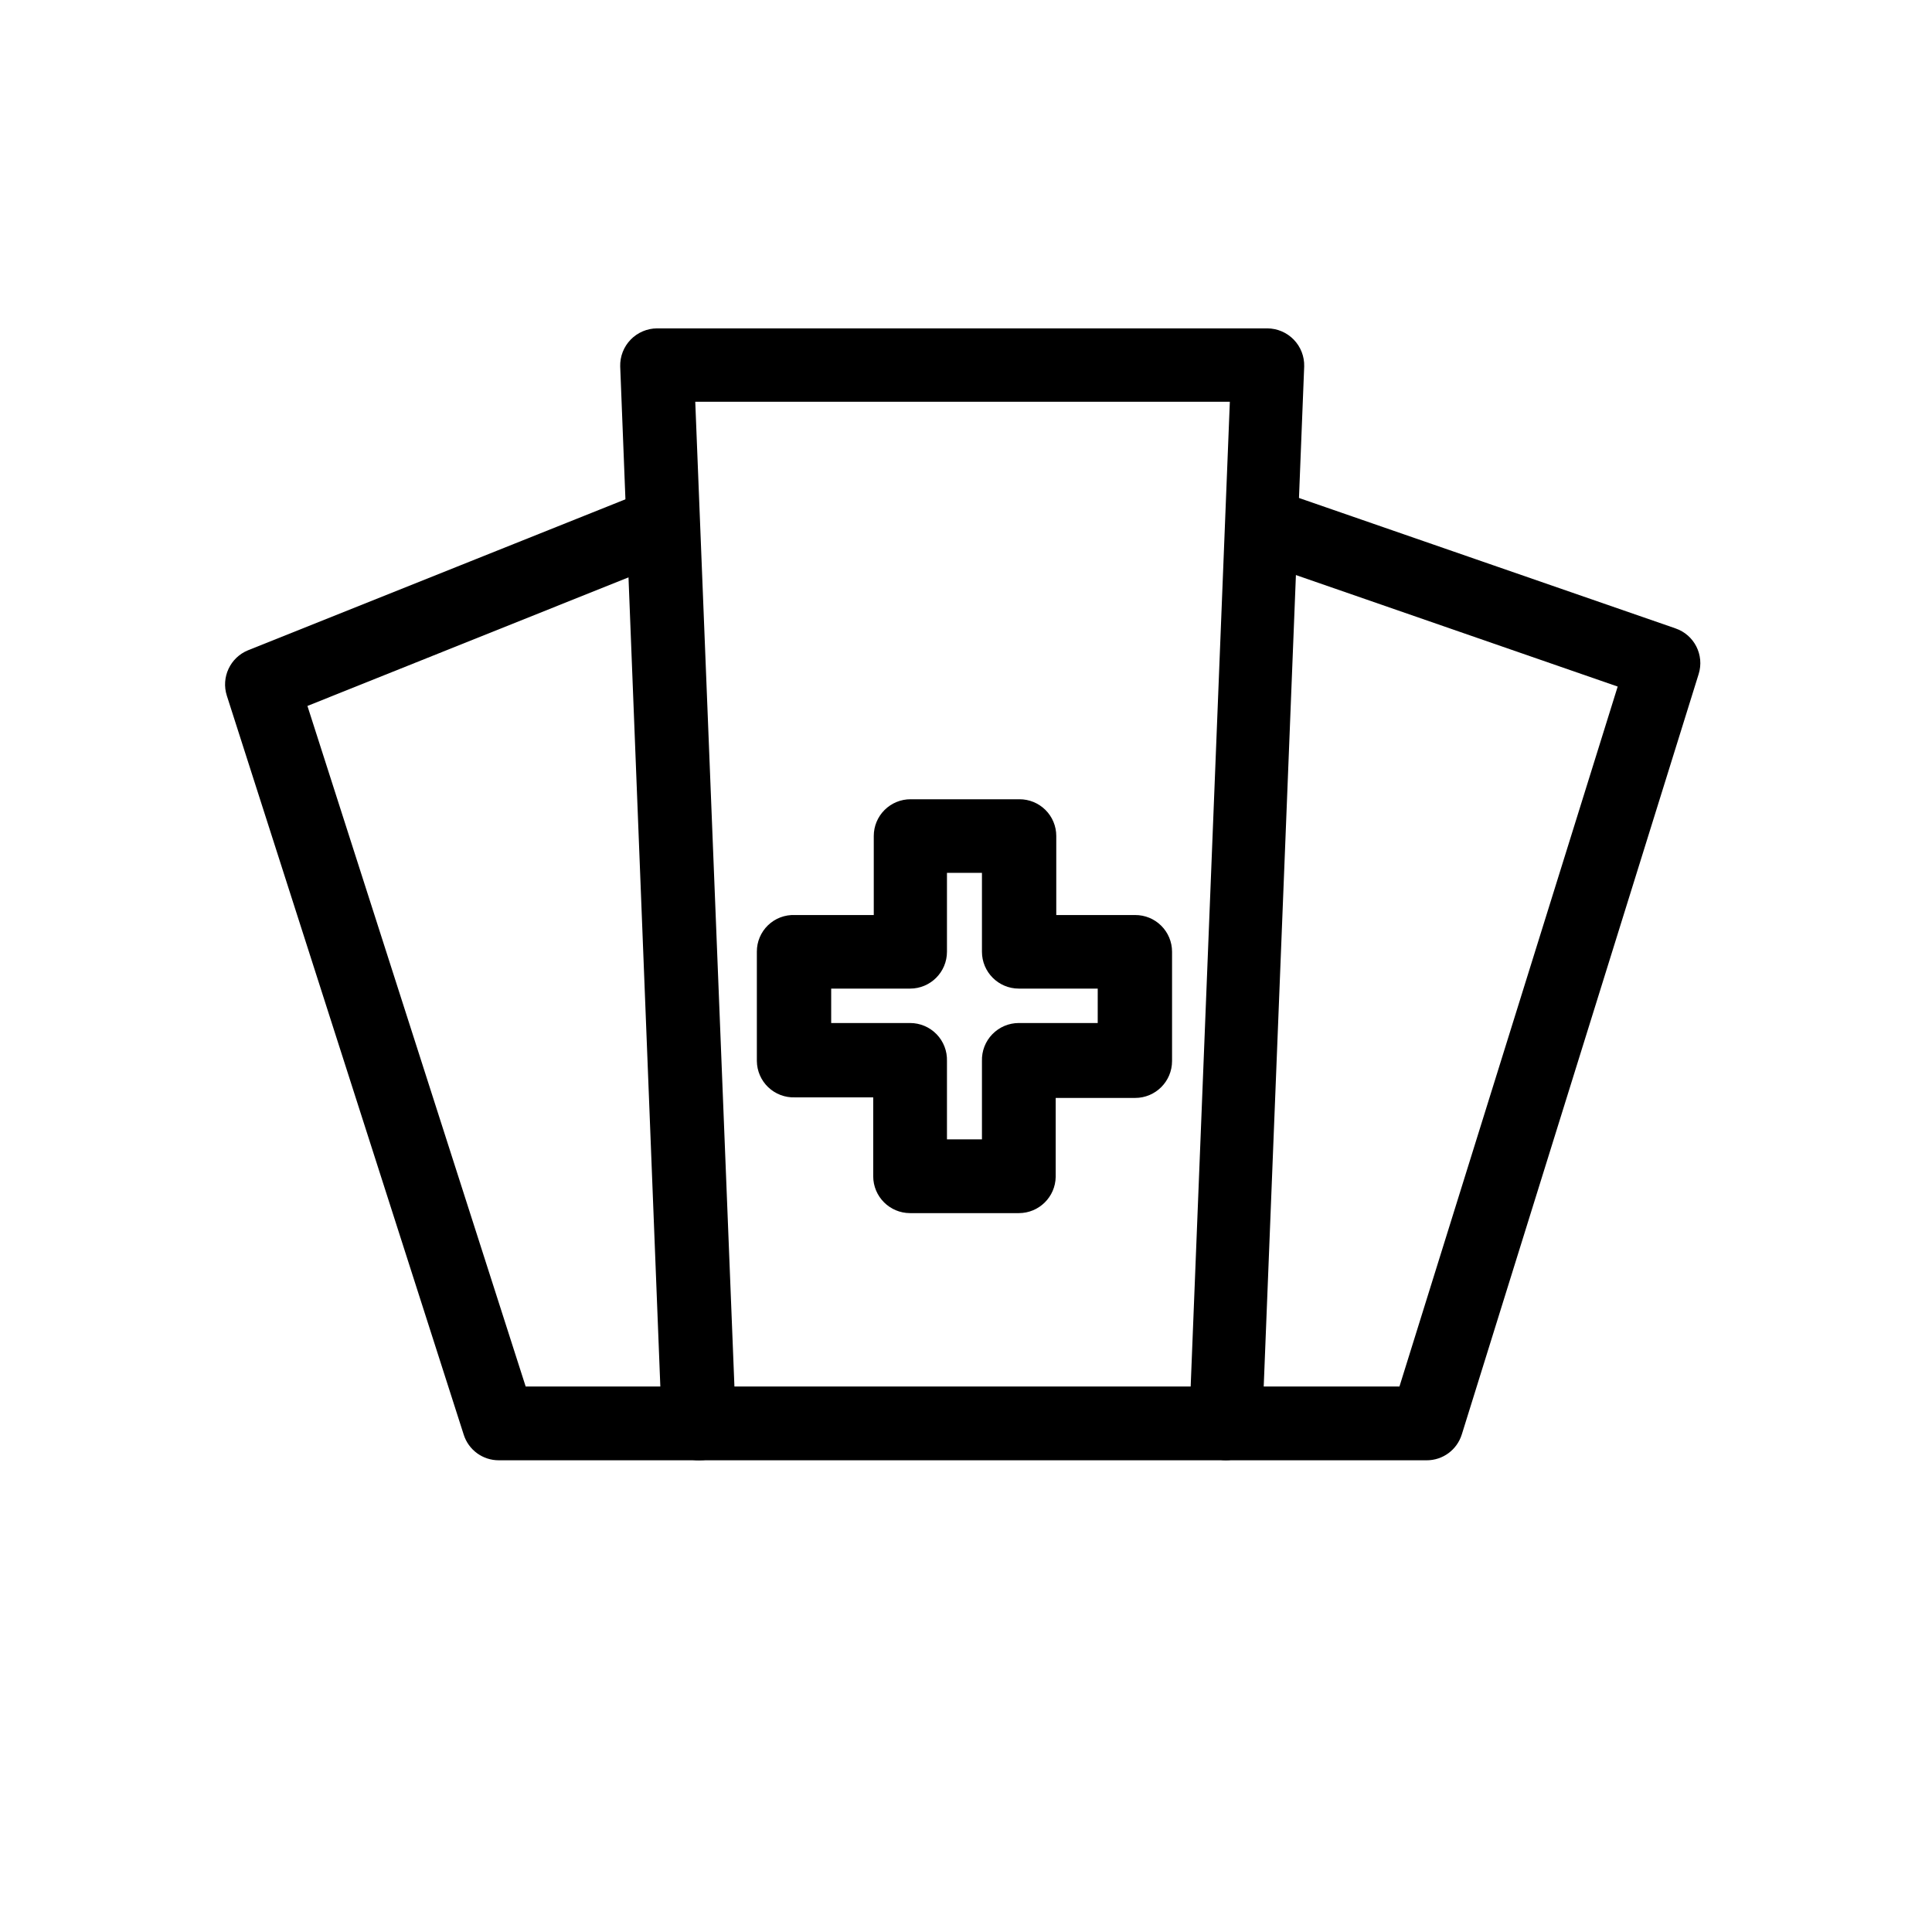 <?xml version="1.0" encoding="UTF-8"?>
<!-- Uploaded to: SVG Repo, www.svgrepo.com, Generator: SVG Repo Mixer Tools -->
<svg fill="#000000" width="800px" height="800px" version="1.1" viewBox="144 144 512 512" xmlns="http://www.w3.org/2000/svg">
 <g>
  <path d="m468.72 530.99h-139.25c-2.578 0.098-5.09-0.84-6.981-2.598s-3.004-4.191-3.094-6.773l-11.035-280.52c-0.066-2.641 0.93-5.195 2.769-7.094 1.84-1.895 4.363-2.969 7.004-2.984h161.72c2.641 0.016 5.168 1.09 7.004 2.984 1.84 1.898 2.84 4.453 2.769 7.094l-11.133 280.52c-0.215 5.242-4.531 9.375-9.773 9.371zm-130.09-19.547h120.91l10.379-260.97h-141.67z"/>
  <path d="m329.46 530.99h-53.254c-4.262 0.02-8.039-2.734-9.32-6.801l-62.773-195.83c-1.559-4.871 0.902-10.121 5.644-12.039l100.76-40.305c5.019-1.949 10.672 0.543 12.617 5.566 1.949 5.023-0.543 10.672-5.566 12.621l-92.094 36.879 57.836 180.36h46.148c5.398 0 9.773 4.375 9.773 9.773 0 5.398-4.375 9.773-9.773 9.773z"/>
  <path d="m522.07 530.99h-53.051c-5.398 0-9.773-4.375-9.773-9.773 0-5.398 4.375-9.773 9.773-9.773h45.848l57.836-185.5-91.59-31.738c-5.106-1.766-7.812-7.34-6.047-12.445 1.766-5.106 7.34-7.812 12.445-6.047l100.51 34.812-0.004 0.004c4.988 1.699 7.711 7.059 6.148 12.09l-62.773 201.52h-0.004c-1.262 4.086-5.043 6.867-9.32 6.852z"/>
  <path d="m414 465.49h-28.816c-5.398 0-9.773-4.375-9.773-9.773v-20.906h-20.758c-2.621 0.094-5.172-0.875-7.07-2.688-1.895-1.809-2.981-4.312-3.008-6.938v-28.969c-0.016-2.644 1.055-5.18 2.957-7.019 1.902-1.836 4.477-2.812 7.121-2.703h20.906v-20.957c0-2.59 1.031-5.07 2.867-6.894 1.836-1.824 4.32-2.844 6.906-2.832h28.82c2.586-0.012 5.074 1.008 6.906 2.832 1.836 1.824 2.867 4.305 2.867 6.894v20.957h20.906c2.59-0.012 5.074 1.004 6.91 2.832 1.836 1.824 2.867 4.305 2.867 6.891v28.969c0 5.398-4.379 9.777-9.777 9.777h-21.059v20.906c-0.082 5.34-4.434 9.625-9.773 9.621zm-19.043-19.547h9.27v-20.758c-0.082-2.644 0.91-5.207 2.754-7.106 1.84-1.898 4.375-2.969 7.019-2.969h20.906l0.004-9.121h-20.91c-5.398 0-9.773-4.375-9.773-9.773v-20.906h-9.27v20.906c0 5.398-4.375 9.773-9.773 9.773h-20.91v9.121h20.91c2.644 0 5.176 1.07 7.019 2.969 1.84 1.898 2.836 4.461 2.754 7.106z"/>
 </g>
</svg>